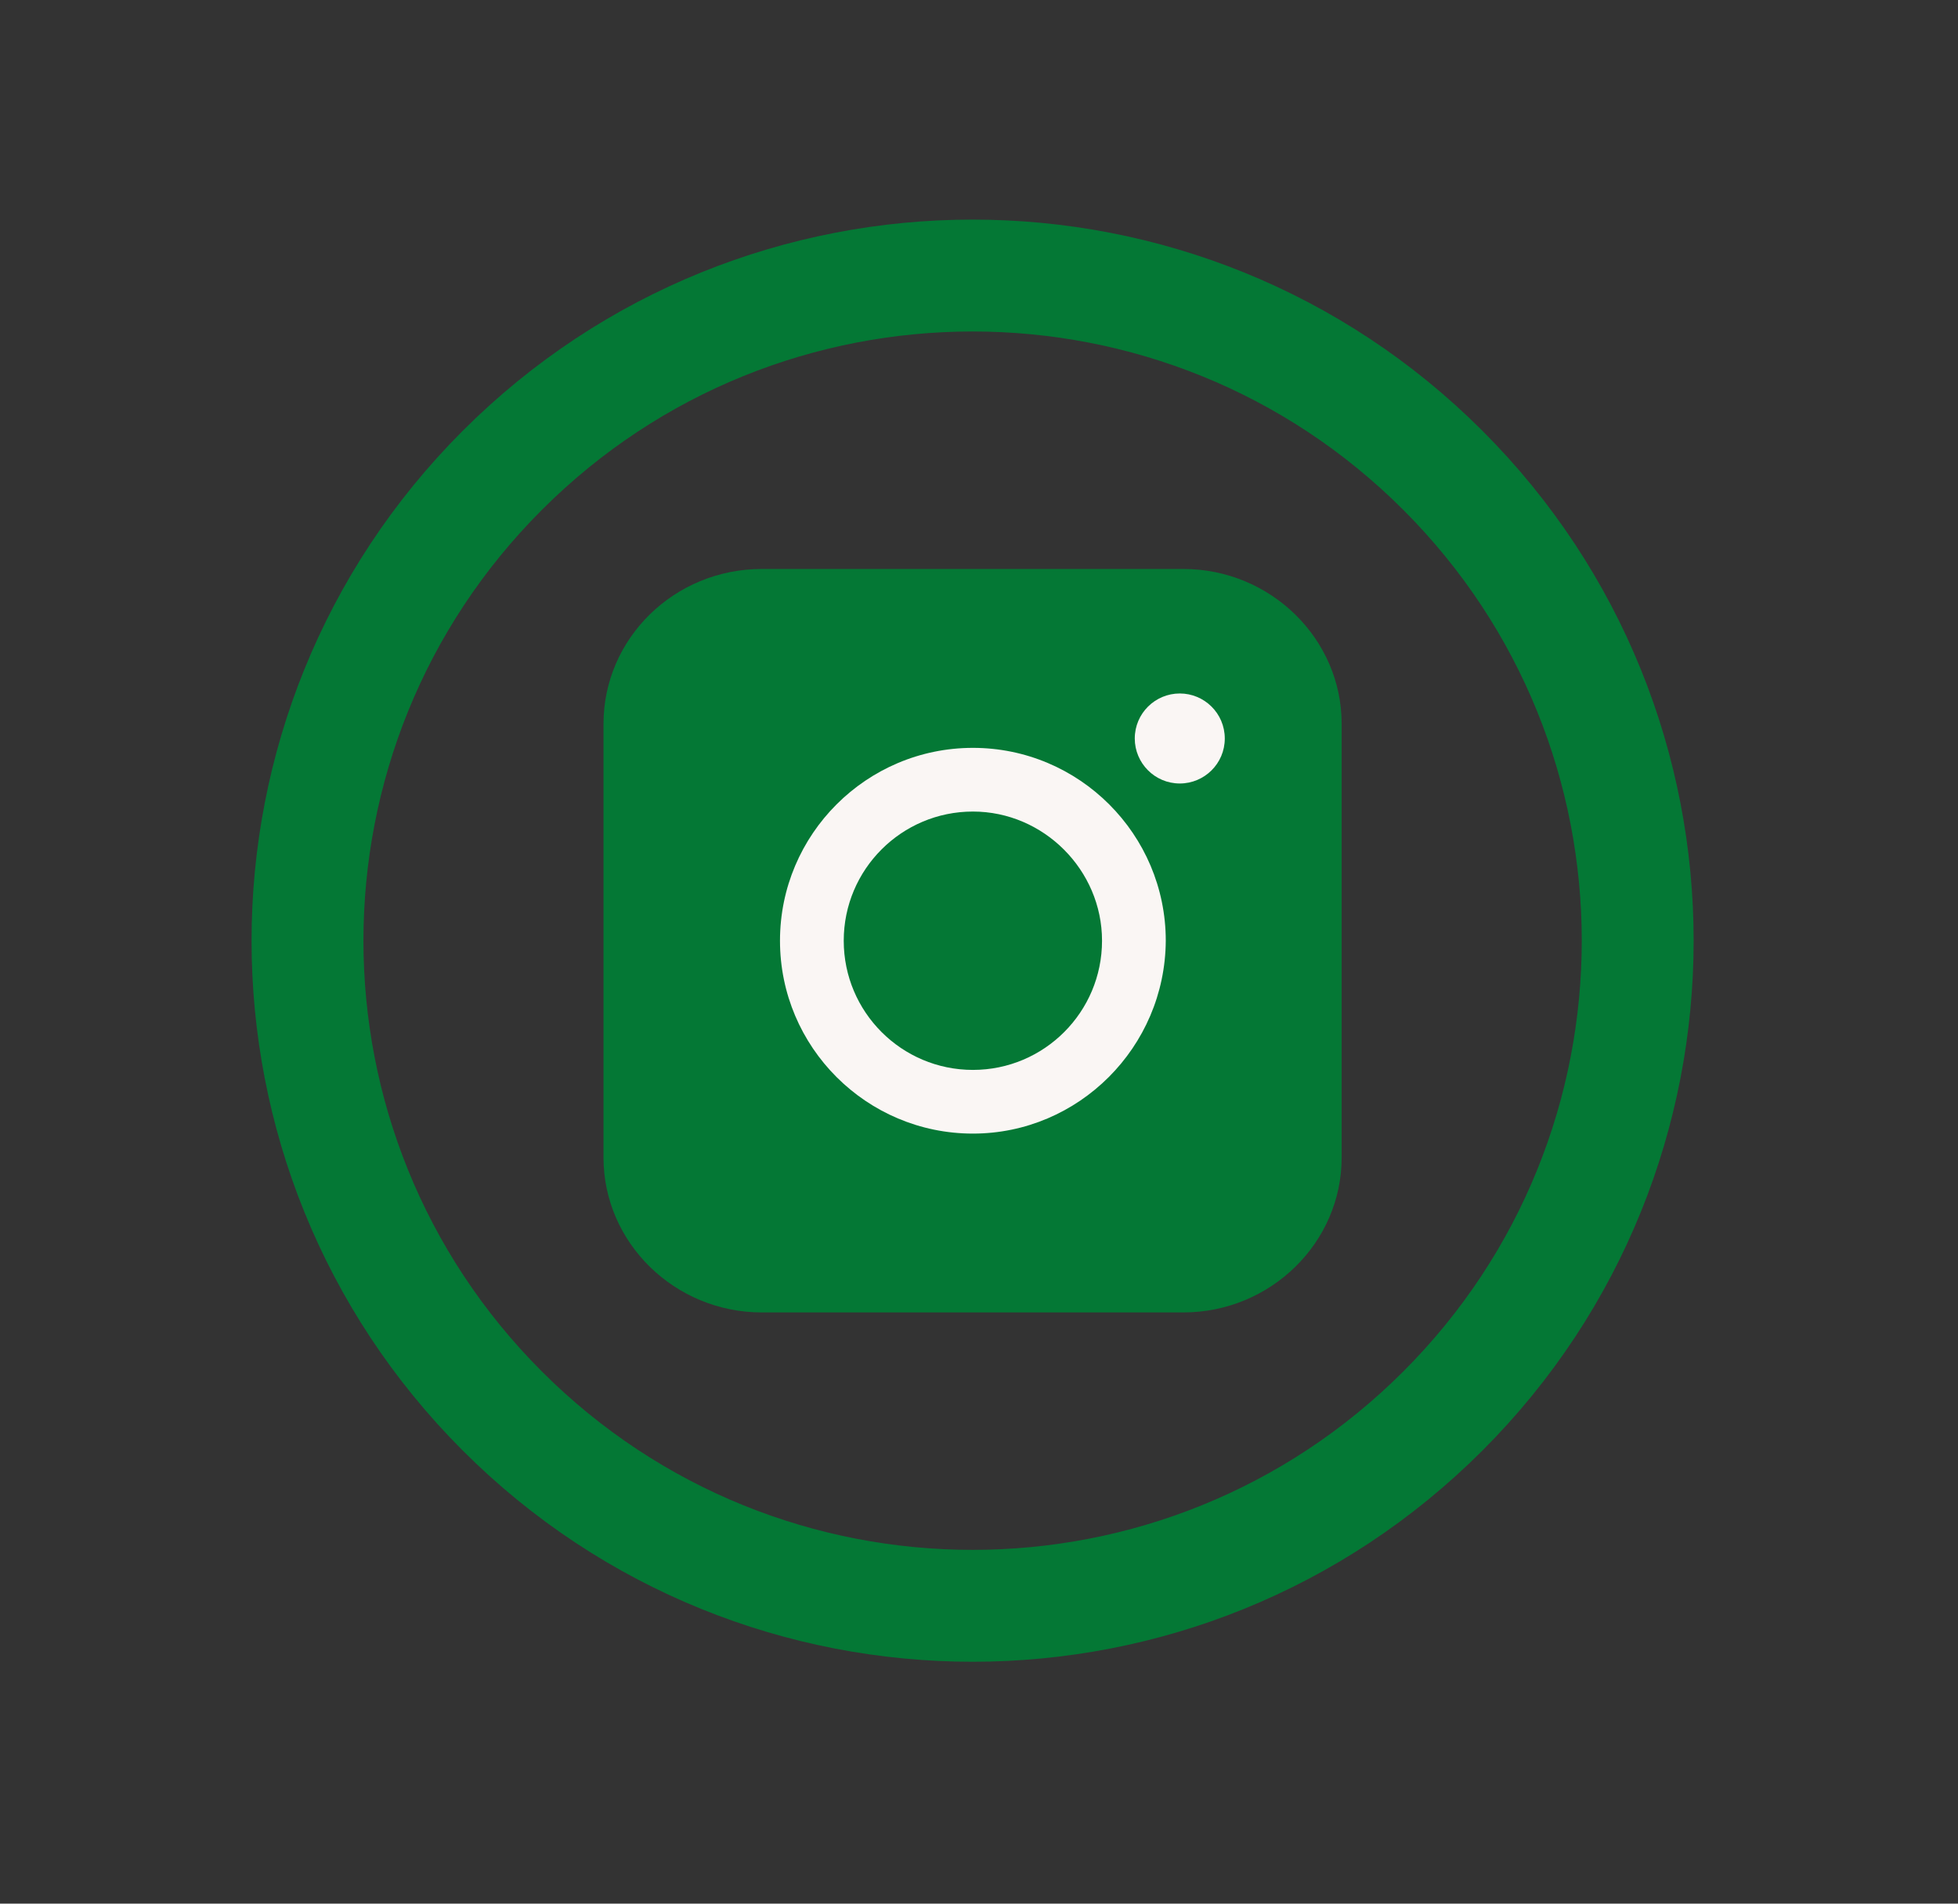 <svg width="36" height="35" viewBox="0 0 36 35" fill="none" xmlns="http://www.w3.org/2000/svg">
<rect x="0" y="0" width="36" height="35" fill="#333333" stroke="none"/>
<path d="M26.529 25.942C31.305 21.166 31.305 13.424 26.529 8.648C21.754 3.872 14.011 3.872 9.235 8.648C4.46 13.424 4.46 21.166 9.235 25.942C14.011 30.718 21.754 30.718 26.529 25.942Z" stroke="#047835" stroke-width="2.057" stroke-miterlimit="10"/>
<path d="M21.756 24.13H14.008C12.407 24.13 11.096 22.851 11.096 21.282V13.309C11.096 11.74 12.396 10.461 14.008 10.461H21.756C23.357 10.461 24.668 11.74 24.668 13.309V21.282C24.668 22.851 23.357 24.13 21.756 24.13Z" fill="#047835"/>
<path d="M17.888 20.842C15.932 20.842 14.341 19.252 14.341 17.296C14.341 15.34 15.932 13.75 17.888 13.75C19.843 13.75 21.434 15.34 21.434 17.296C21.423 19.252 19.833 20.842 17.888 20.842ZM17.888 14.921C16.577 14.921 15.513 15.985 15.513 17.296C15.513 18.607 16.577 19.671 17.888 19.671C19.199 19.671 20.262 18.607 20.262 17.296C20.262 15.996 19.188 14.921 17.888 14.921Z" fill="#FAF6F4"/>
<path d="M22.519 13.578C22.519 14.04 22.143 14.405 21.692 14.405C21.23 14.405 20.864 14.029 20.864 13.578C20.864 13.115 21.24 12.75 21.692 12.75C22.143 12.75 22.519 13.115 22.519 13.578Z" fill="#FAF6F4"/>
</svg>
